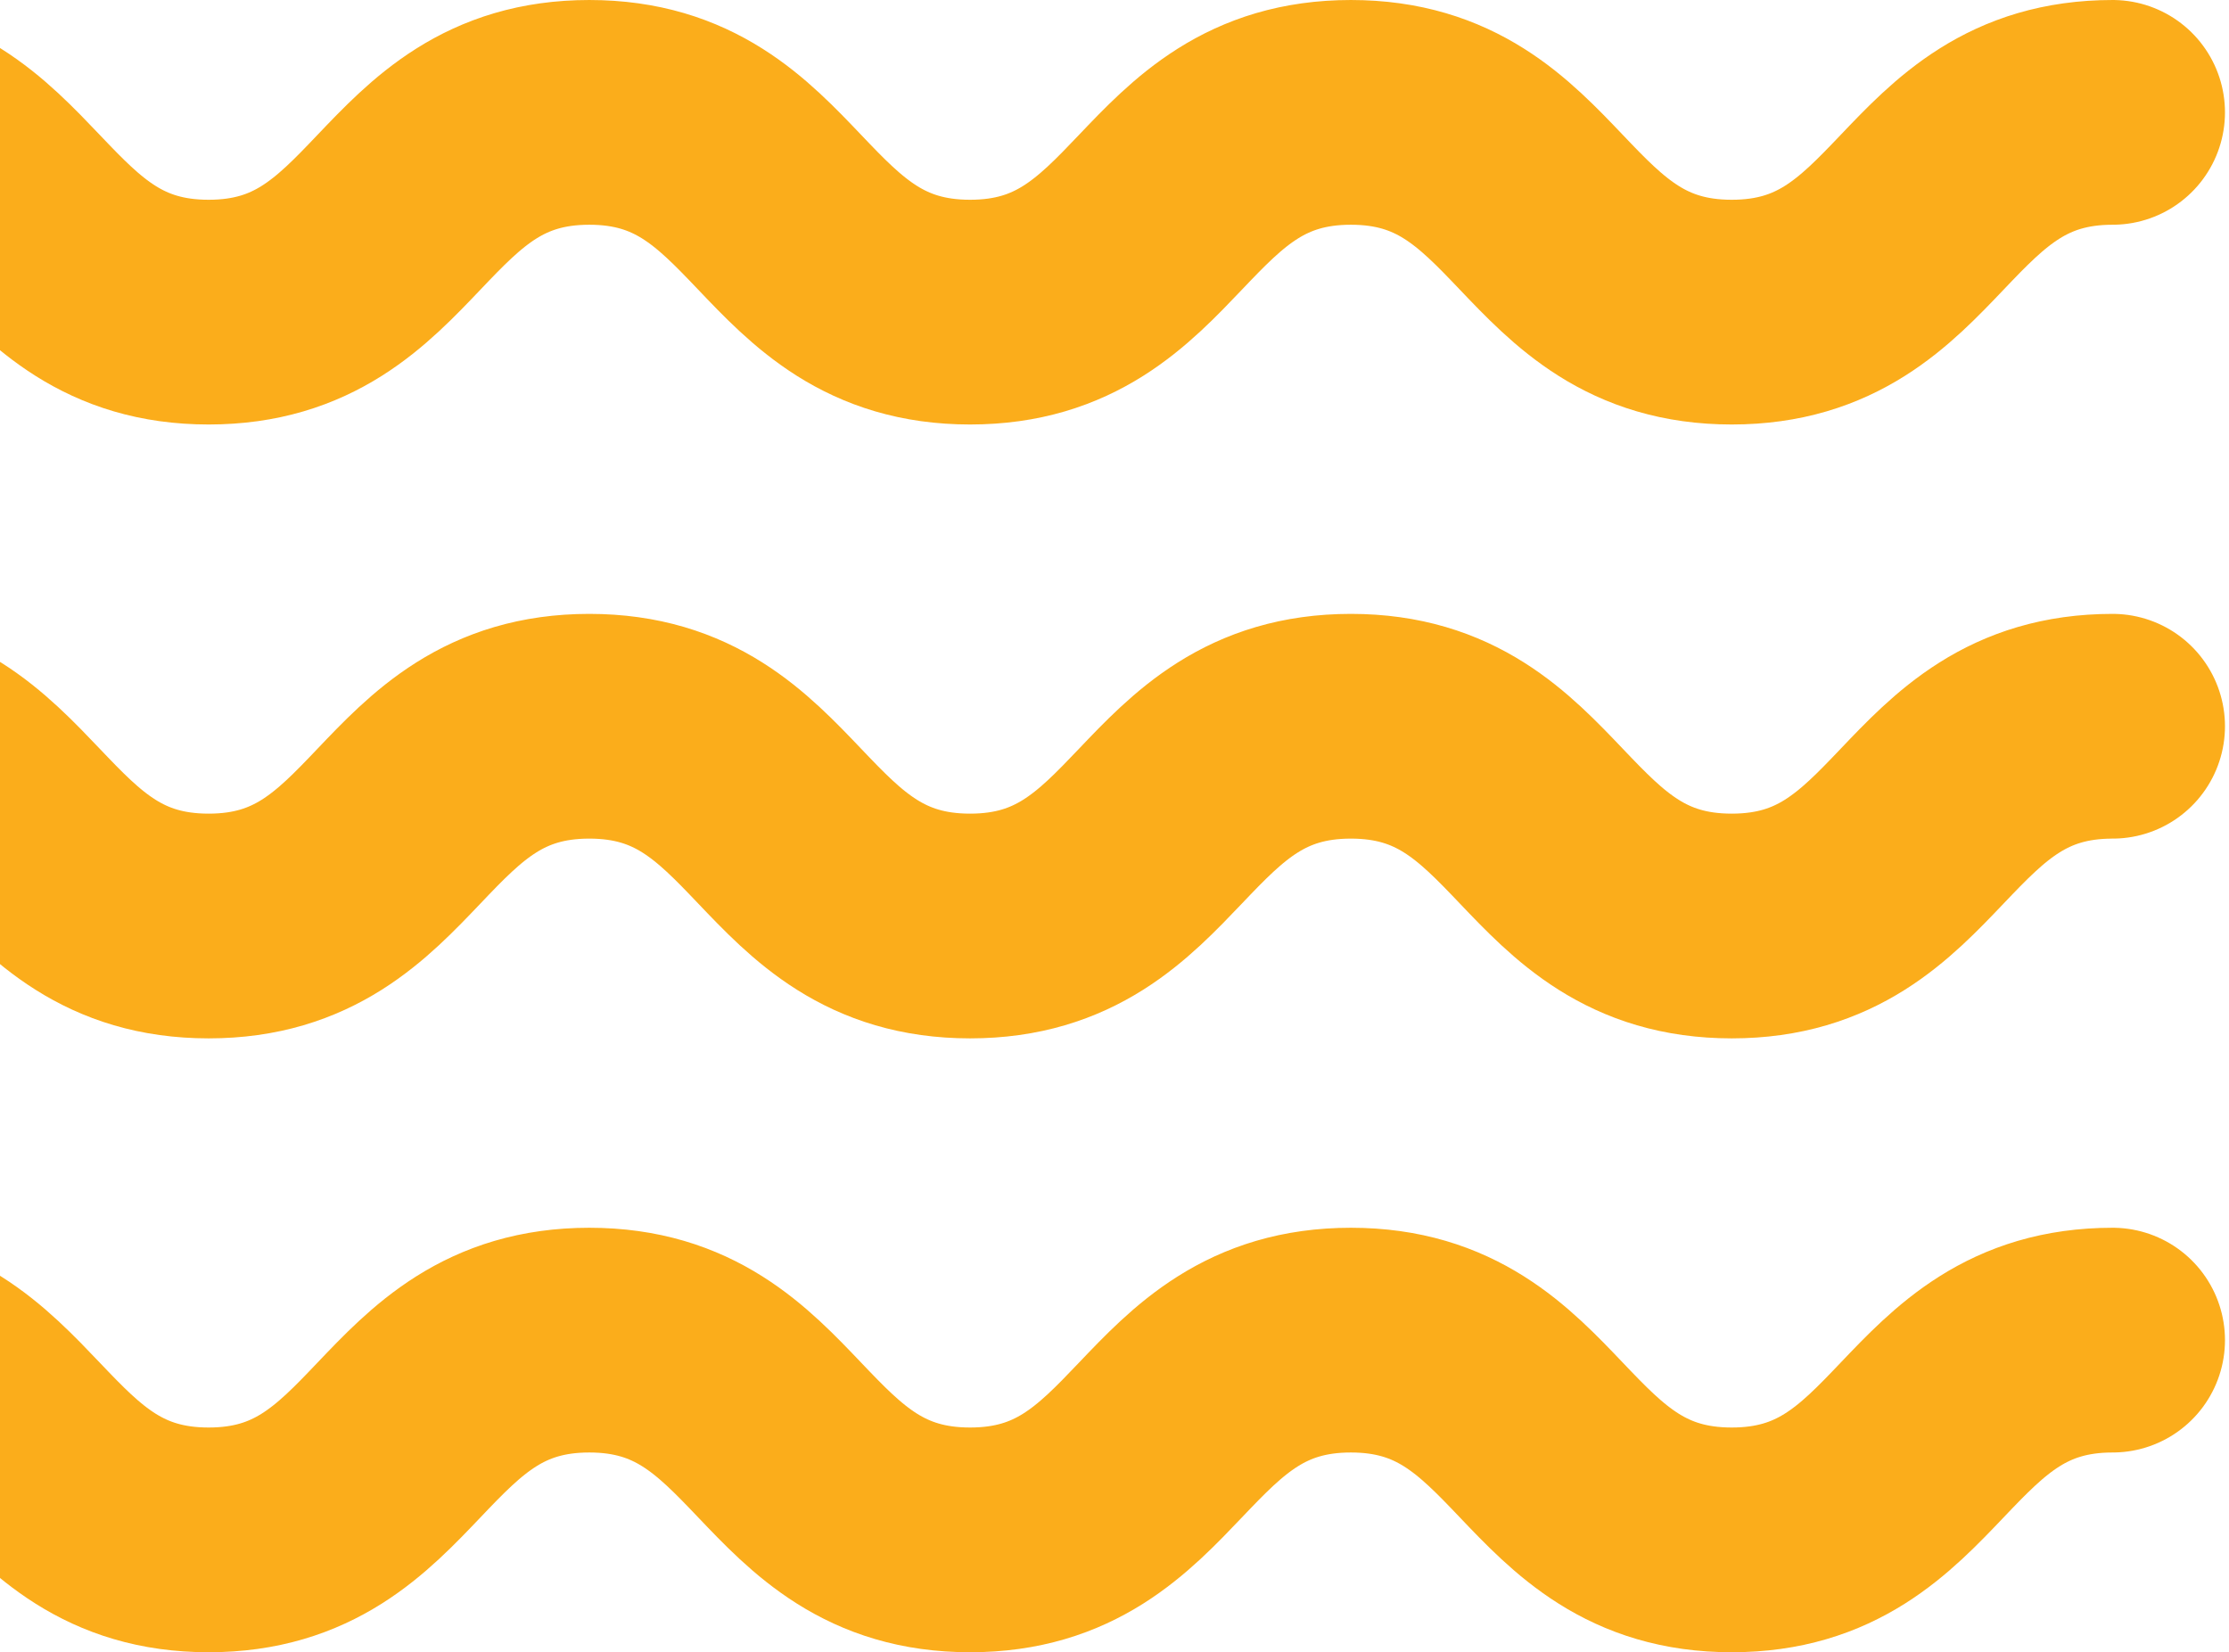 <svg xmlns="http://www.w3.org/2000/svg" width="259" height="192" viewBox="0 0 259 192" fill="none"><g clip-path="url(#clip0_1_200)"><path d="M-196.942 84.393C-174.823 84.393 -174.823 107.607 -152.703 107.607C-130.583 107.607 -130.586 84.393 -108.472 84.393C-86.358 84.393 -86.353 107.607 -64.236 107.607C-42.119 107.607 -42.116 84.393 -19.999 84.393C2.118 84.393 2.123 107.607 24.243 107.607C46.363 107.607 46.36 84.393 68.474 84.393C90.588 84.393 90.596 107.607 112.719 107.607C134.842 107.607 134.844 84.393 156.967 84.393C179.09 84.393 179.095 107.607 201.221 107.607C223.346 107.607 223.349 84.393 245.475 84.393" stroke="#FBAD1B" stroke-width="26.115" stroke-miterlimit="10" stroke-linecap="round"></path><path d="M-196.942 155.729C-174.823 155.729 -174.823 178.942 -152.703 178.942C-130.583 178.942 -130.586 155.729 -108.472 155.729C-86.358 155.729 -86.353 178.942 -64.236 178.942C-42.119 178.942 -42.116 155.729 -19.999 155.729C2.118 155.729 2.123 178.942 24.243 178.942C46.363 178.942 46.36 155.729 68.474 155.729C90.588 155.729 90.596 178.942 112.719 178.942C134.842 178.942 134.844 155.729 156.967 155.729C179.09 155.729 179.095 178.942 201.221 178.942C223.346 178.942 223.349 155.729 245.475 155.729" stroke="#FBAD1B" stroke-width="26.115" stroke-miterlimit="10" stroke-linecap="round"></path><path d="M-196.942 13.058C-174.823 13.058 -174.823 36.271 -152.703 36.271C-130.583 36.271 -130.586 13.058 -108.472 13.058C-86.358 13.058 -86.353 36.271 -64.236 36.271C-42.119 36.271 -42.116 13.058 -19.999 13.058C2.118 13.058 2.123 36.271 24.243 36.271C46.363 36.271 46.36 13.058 68.474 13.058C90.588 13.058 90.596 36.271 112.719 36.271C134.842 36.271 134.844 13.058 156.967 13.058C179.09 13.058 179.095 36.271 201.221 36.271C223.346 36.271 223.349 13.058 245.475 13.058" stroke="#FBAD1B" stroke-width="26.115" stroke-miterlimit="10" stroke-linecap="round"></path></g><defs><clipPath id="clip0_1_200"><rect width="468.538" height="192" fill="white" transform="translate(-210)"></rect></clipPath></defs></svg>